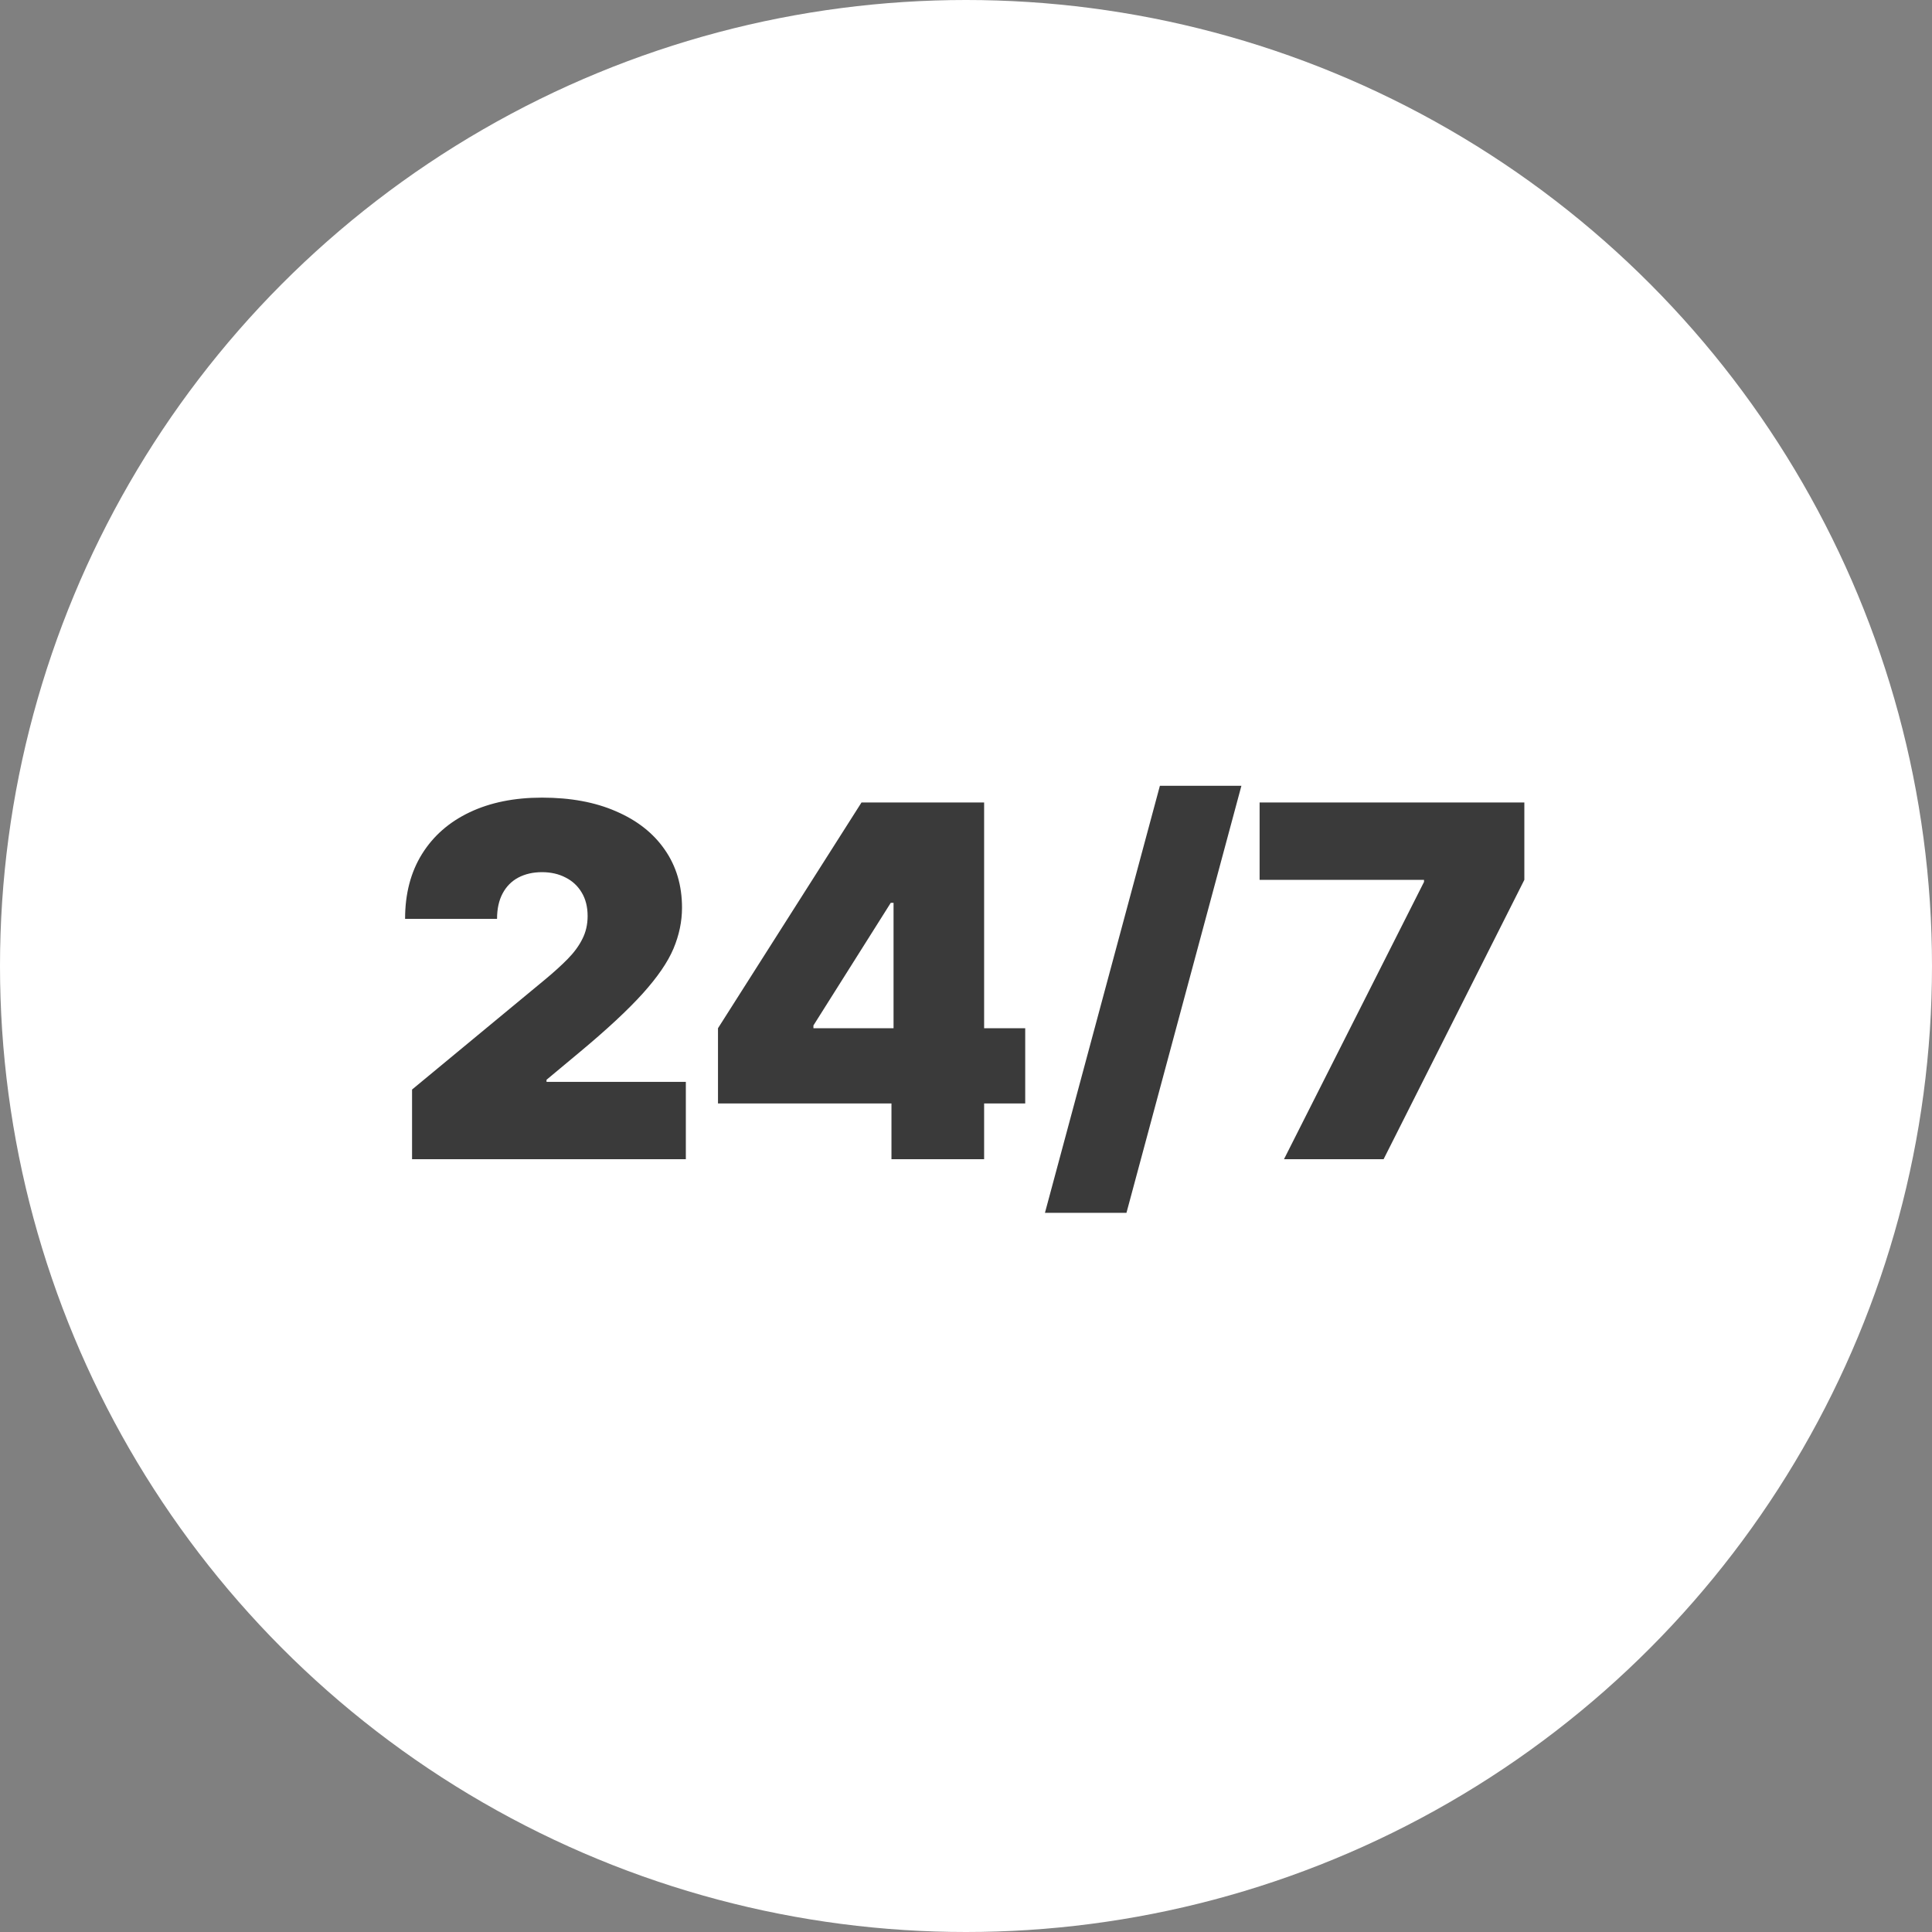 <?xml version="1.0" encoding="UTF-8"?> <svg xmlns="http://www.w3.org/2000/svg" width="100" height="100" viewBox="0 0 100 100" fill="none"><rect x="0" y="0" width="100" height="100" fill="#808080" stroke="none"/> <circle cx="50" cy="50" r="50" fill="white"></circle> <path d="M21.328 60V56.394L28.215 50.697C28.672 50.318 29.063 49.963 29.387 49.633C29.718 49.296 29.97 48.951 30.145 48.596C30.325 48.242 30.415 47.848 30.415 47.415C30.415 46.94 30.313 46.535 30.109 46.198C29.91 45.862 29.634 45.603 29.279 45.423C28.925 45.237 28.516 45.143 28.053 45.143C27.59 45.143 27.182 45.237 26.827 45.423C26.479 45.609 26.208 45.883 26.016 46.243C25.823 46.604 25.727 47.043 25.727 47.559H20.967C20.967 46.261 21.259 45.143 21.842 44.206C22.425 43.268 23.248 42.547 24.312 42.042C25.376 41.537 26.623 41.285 28.053 41.285C29.532 41.285 30.812 41.522 31.893 41.997C32.981 42.466 33.82 43.127 34.409 43.98C35.004 44.834 35.301 45.835 35.301 46.983C35.301 47.692 35.154 48.398 34.859 49.101C34.565 49.798 34.036 50.57 33.273 51.418C32.51 52.265 31.425 53.275 30.018 54.447L28.288 55.889V55.997H35.499V60H21.328ZM37.163 57.115V53.221L44.591 41.537H48.125V46.73H46.106L42.103 53.077V53.221H53.065V57.115H37.163ZM46.142 60V55.925L46.25 54.23V41.537H50.938V60H46.142ZM64.255 40.672L58.305 62.777H54.086L60.036 40.672H64.255ZM66.459 60L73.707 45.648V45.54H65.197V41.537H78.9V45.54L71.615 60H66.459Z" fill="#3A3A3A"></path> </svg> 